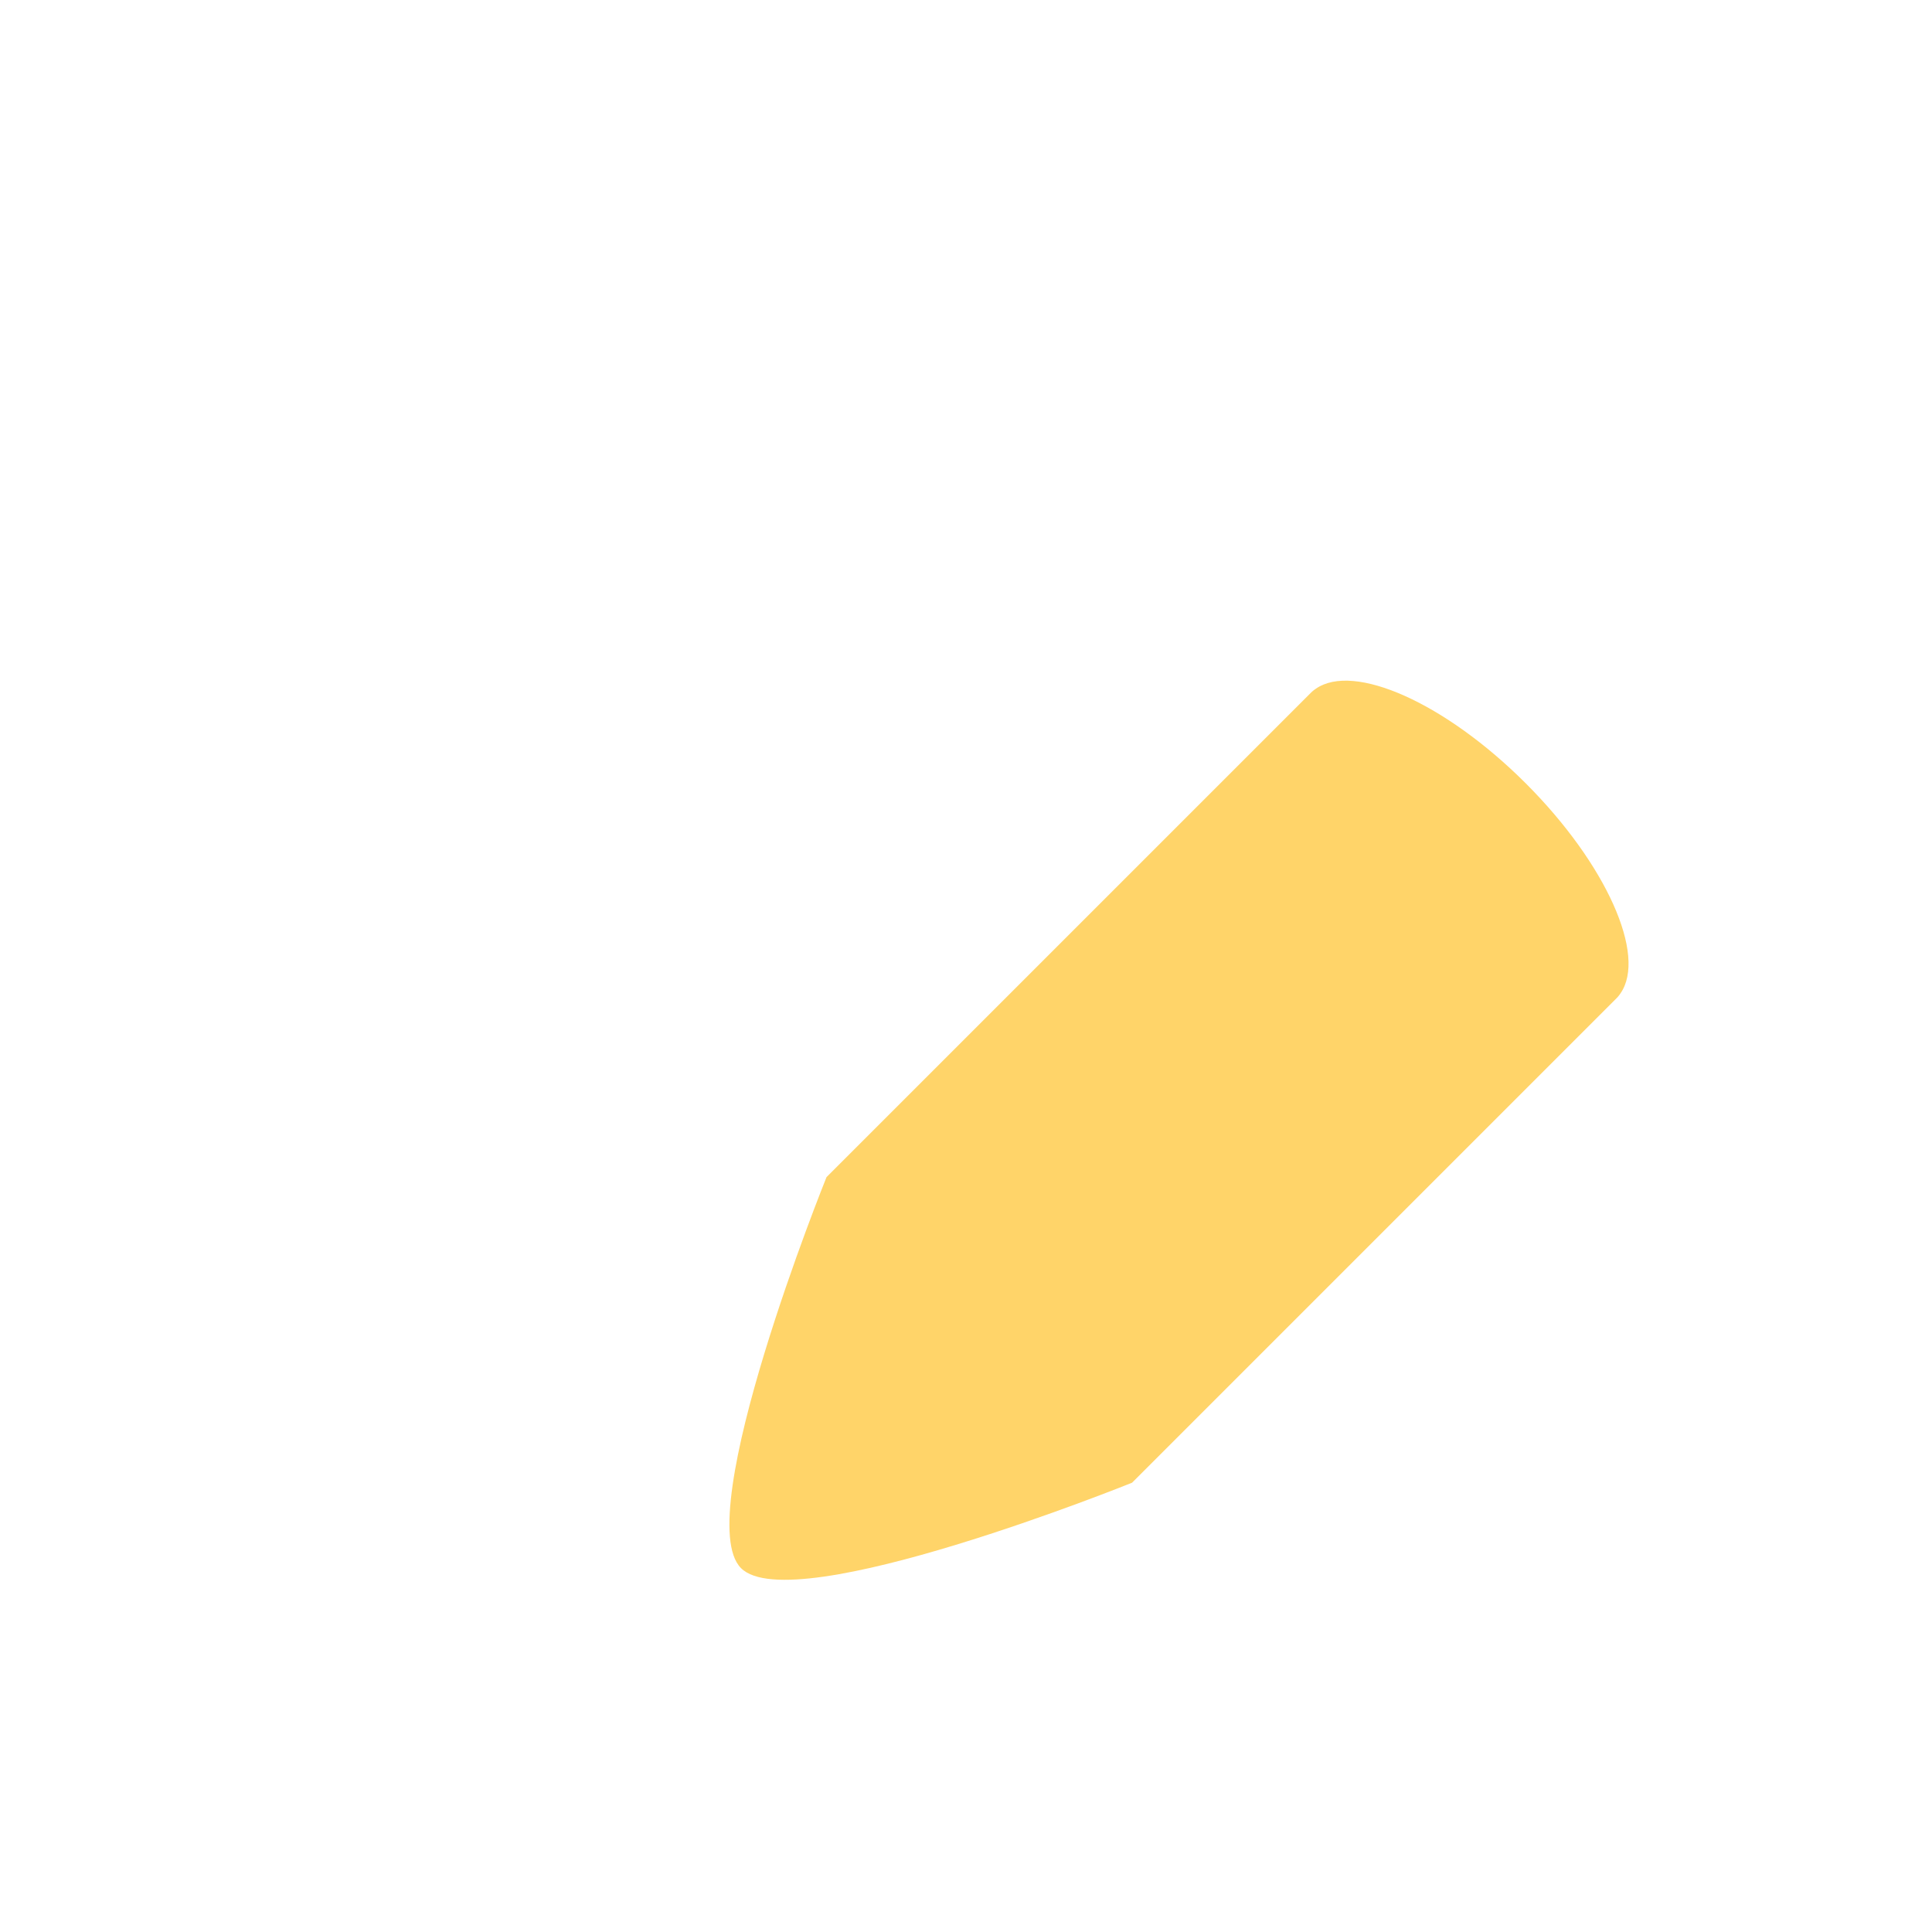 <?xml version="1.0" encoding="iso-8859-1"?>
<!-- Generator: Adobe Illustrator 19.1.0, SVG Export Plug-In . SVG Version: 6.00 Build 0)  -->
<!DOCTYPE svg PUBLIC "-//W3C//DTD SVG 1.1//EN" "http://www.w3.org/Graphics/SVG/1.1/DTD/svg11.dtd">
<svg version="1.1" xmlns="http://www.w3.org/2000/svg" xmlns:xlink="http://www.w3.org/1999/xlink" x="0px" y="0px"
	 viewBox="0 0 512 512" enable-background="new 0 0 512 512" xml:space="preserve">
<g id="Layer_7">
	<path fill="#FFD469" d="M429.288,263.482c0.051-0.074,0.104-0.147,0.152-0.222c7.023-10.063-3.722-34.289-25.084-55.651
		c-21.362-21.362-45.587-32.107-55.65-25.085c-0.076,0.049-0.149,0.101-0.223,0.153c-0.091,0.067-0.184,0.13-0.272,0.2
		c-0.248,0.191-0.49,0.393-0.718,0.62l-128.46,128.46c0,0-36.341,89.931-22.648,103.623
		c13.692,13.692,103.623-22.648,103.623-22.648l128.46-128.46c0.227-0.227,0.43-0.469,0.62-0.718
		C429.157,263.667,429.221,263.573,429.288,263.482z"/>
</g>
<g id="Layer_1">
</g>
</svg>
